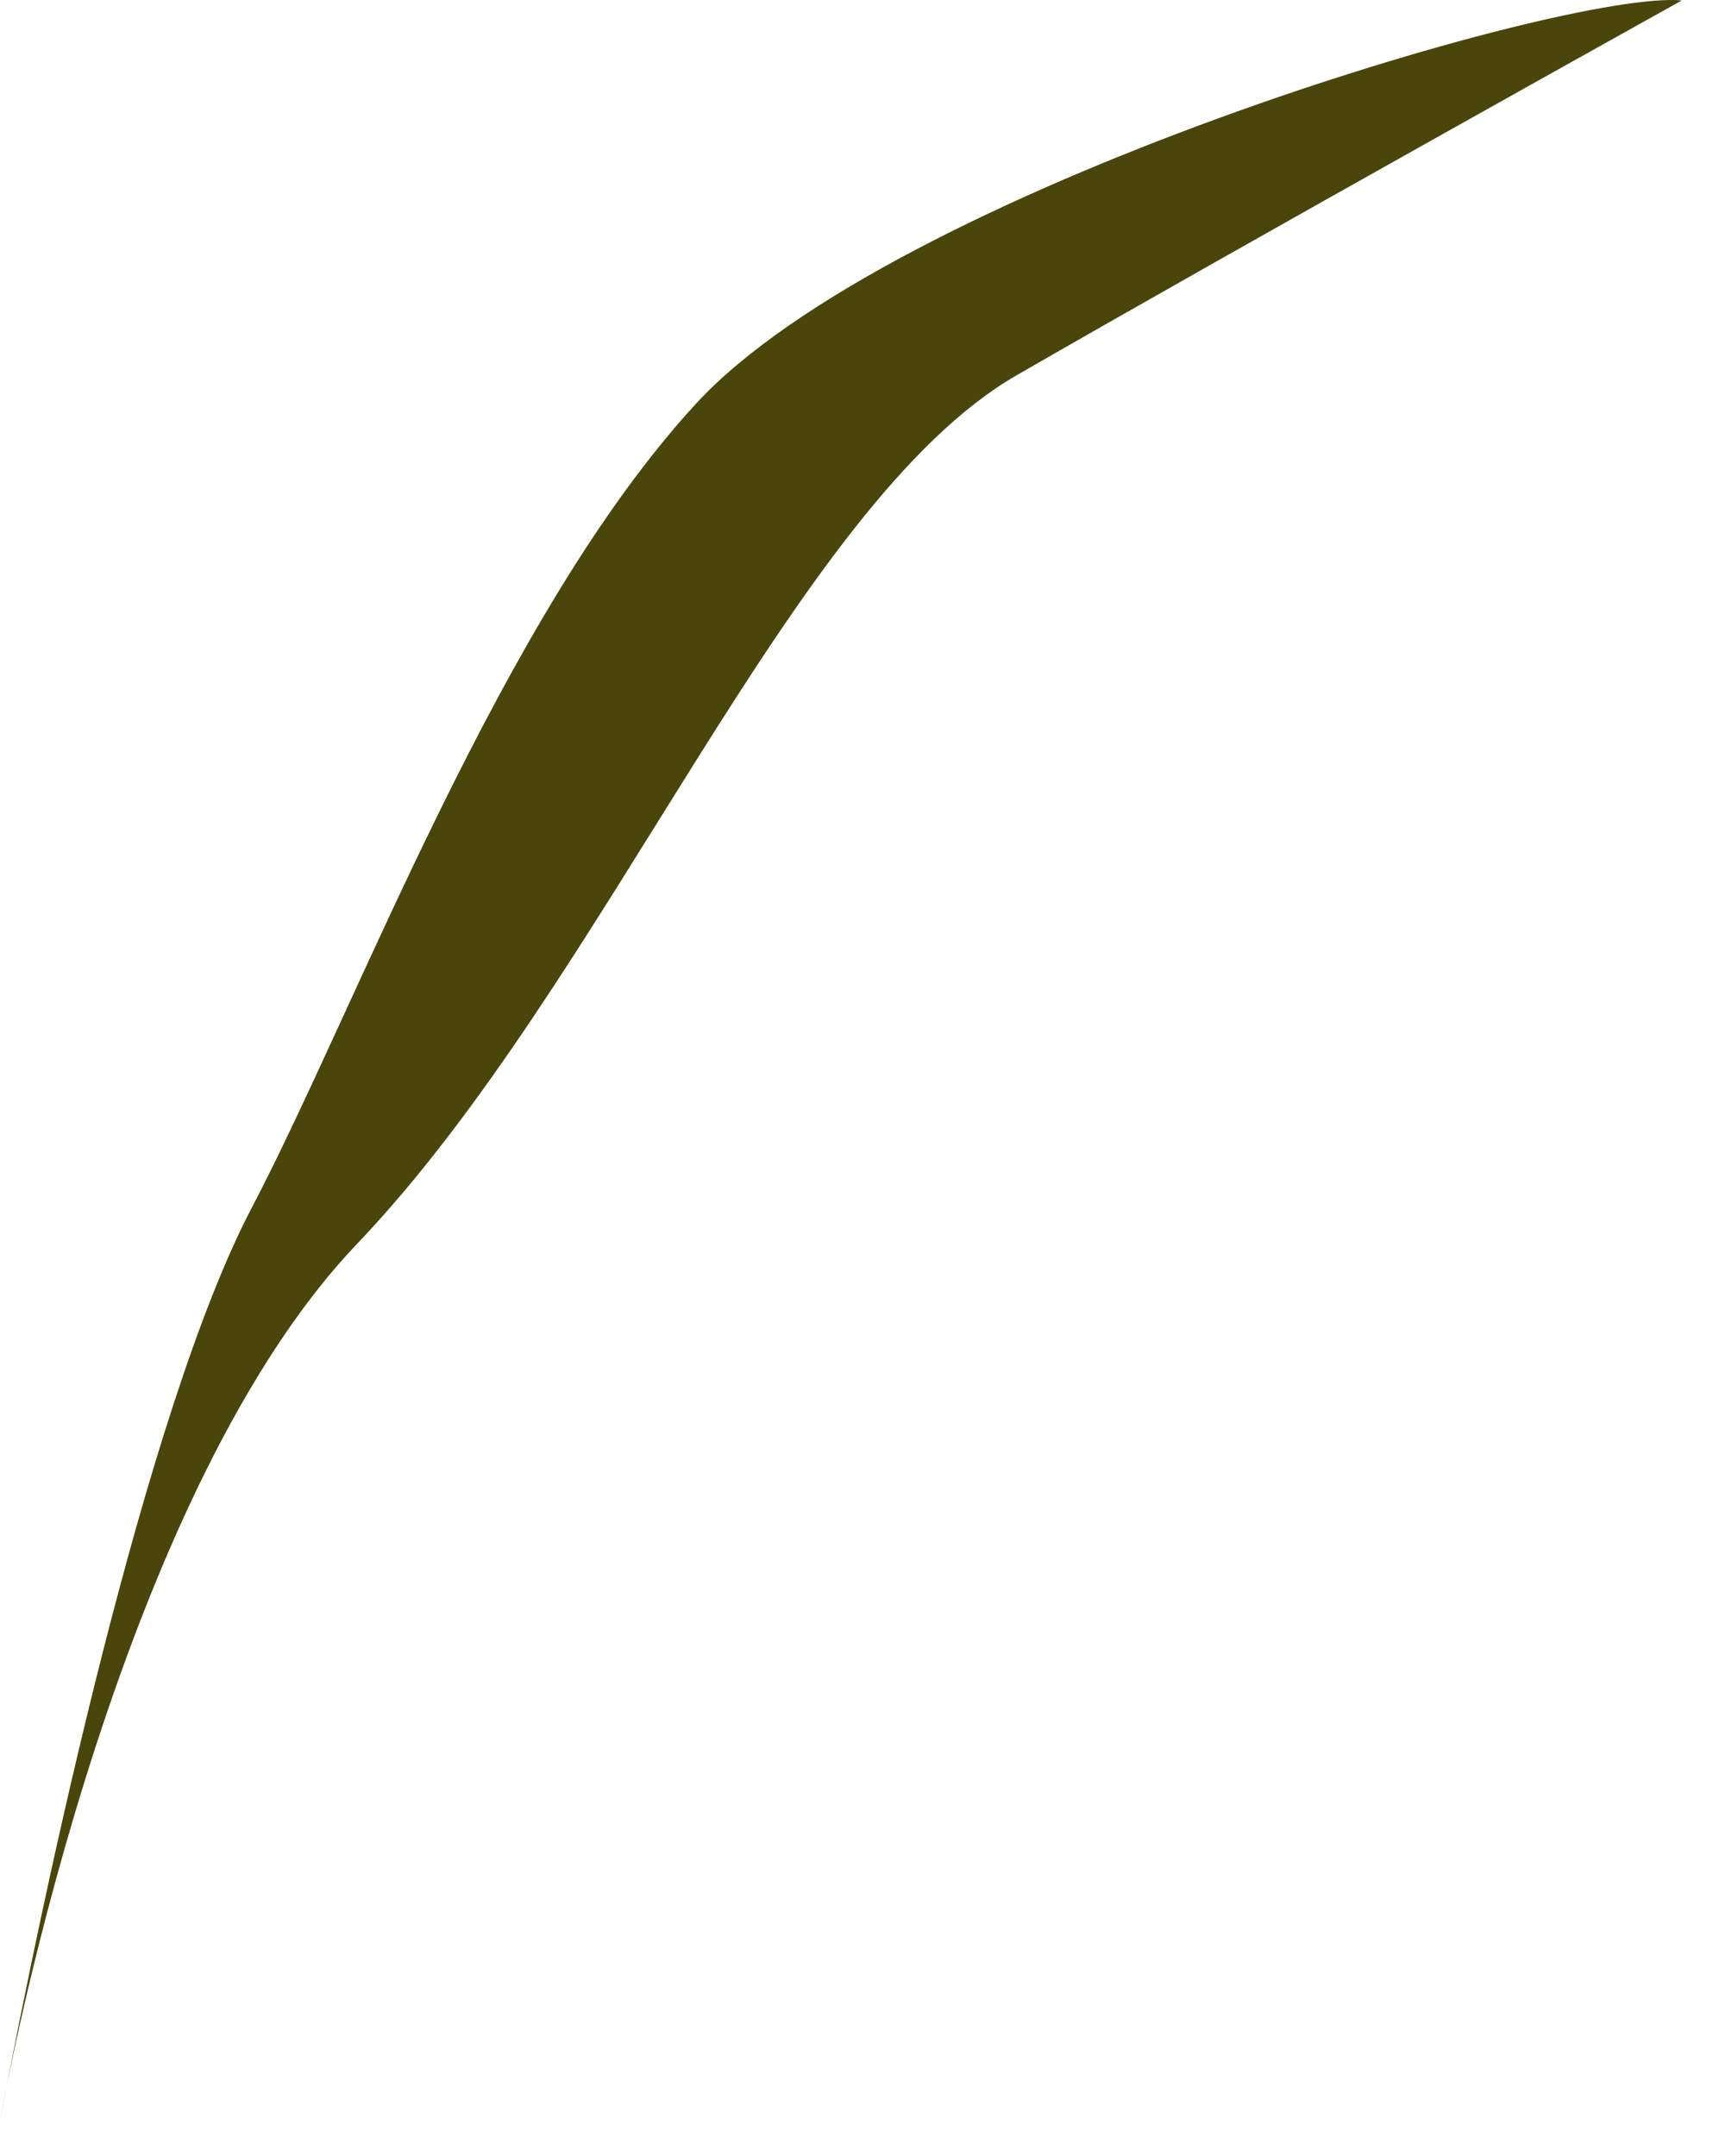 <?xml version="1.0" encoding="utf-8"?>
<svg xmlns="http://www.w3.org/2000/svg" fill="none" height="100%" overflow="visible" preserveAspectRatio="none" style="display: block;" viewBox="0 0 32 40" width="100%">
<path d="M31.199 0.008C29.02 -0.196 16.528 3.556 12.911 7.49C9.292 11.424 6.63 18.669 4.668 22.412C2.707 26.154 0.808 35.05 0 39.355C0 39.355 1.986 27.938 6.624 23.077C11.261 18.214 14.707 9.358 18.858 6.963C23.01 4.568 31.199 0.008 31.199 0.008Z" fill="#4A450B" id="Vector"/>
</svg>